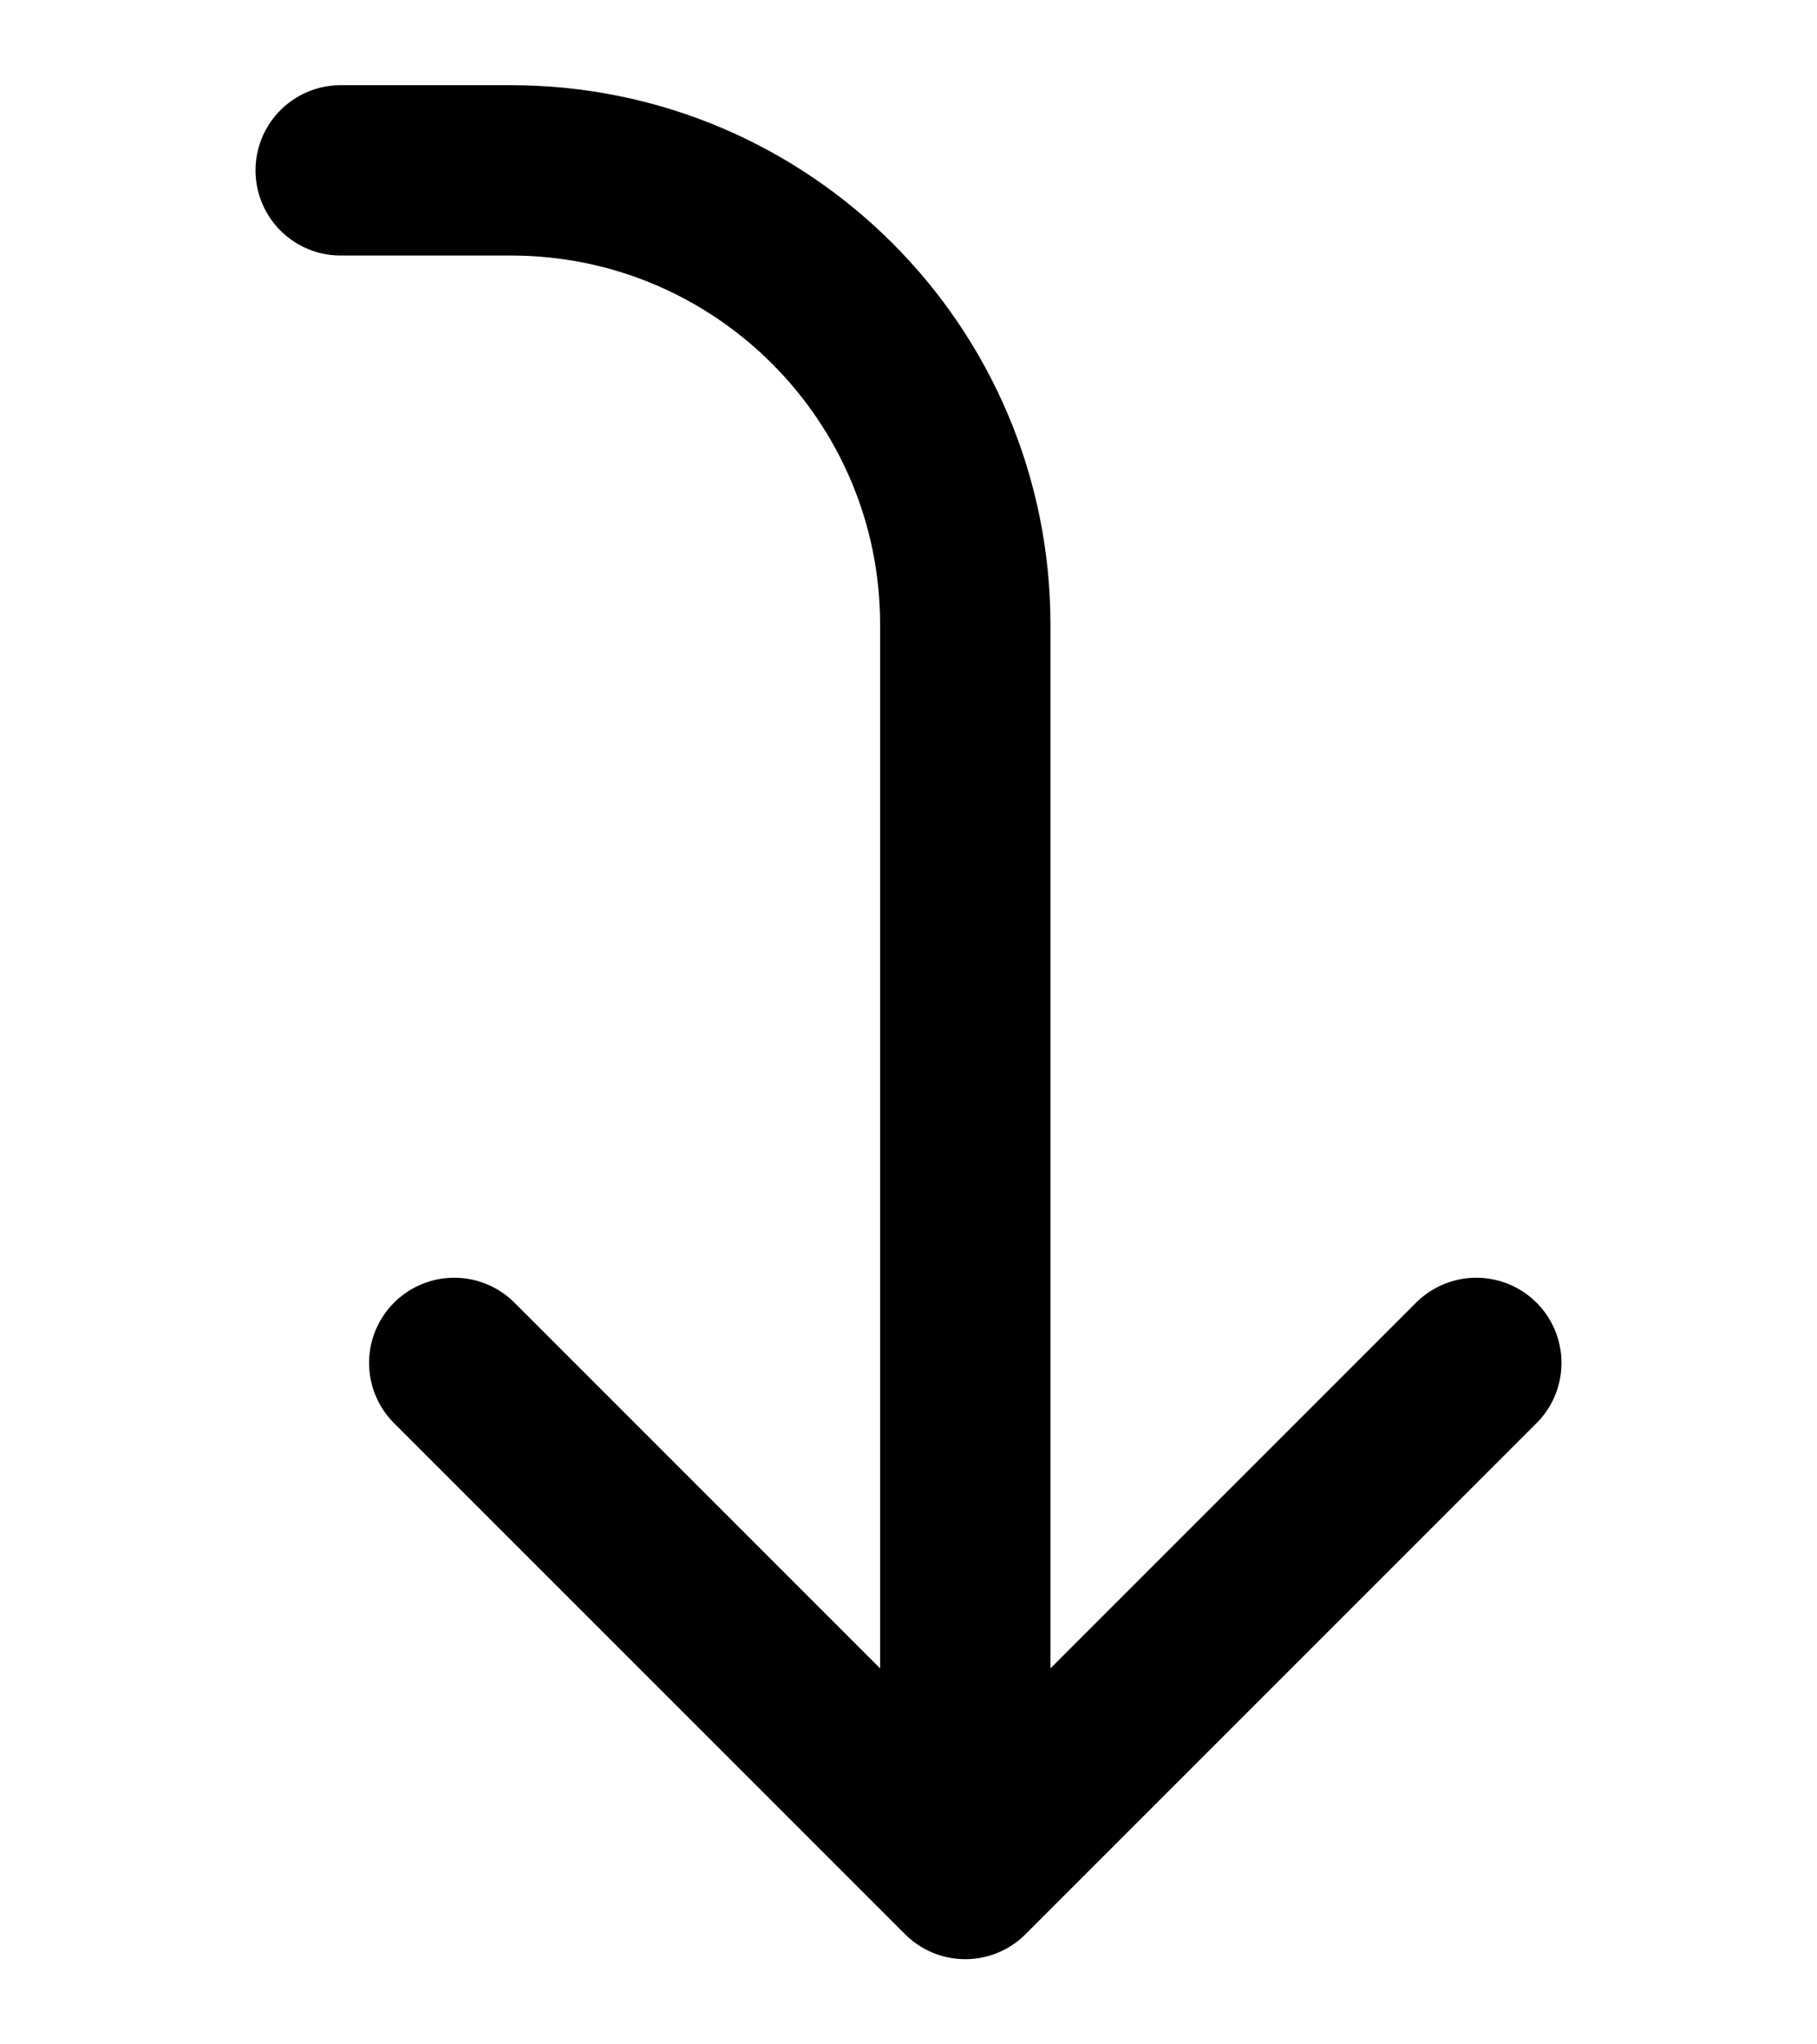 <svg width="16" height="18" viewBox="0 0 16 18" fill="none" xmlns="http://www.w3.org/2000/svg">
<path d="M3 1.5H4.5C6.709 1.5 8.5 3.291 8.5 5.5V16.5M8.5 16.5L4 12M8.5 16.5L13 12" stroke="black" stroke-width="1.5" stroke-linecap="round" stroke-linejoin="round"/>
</svg>

